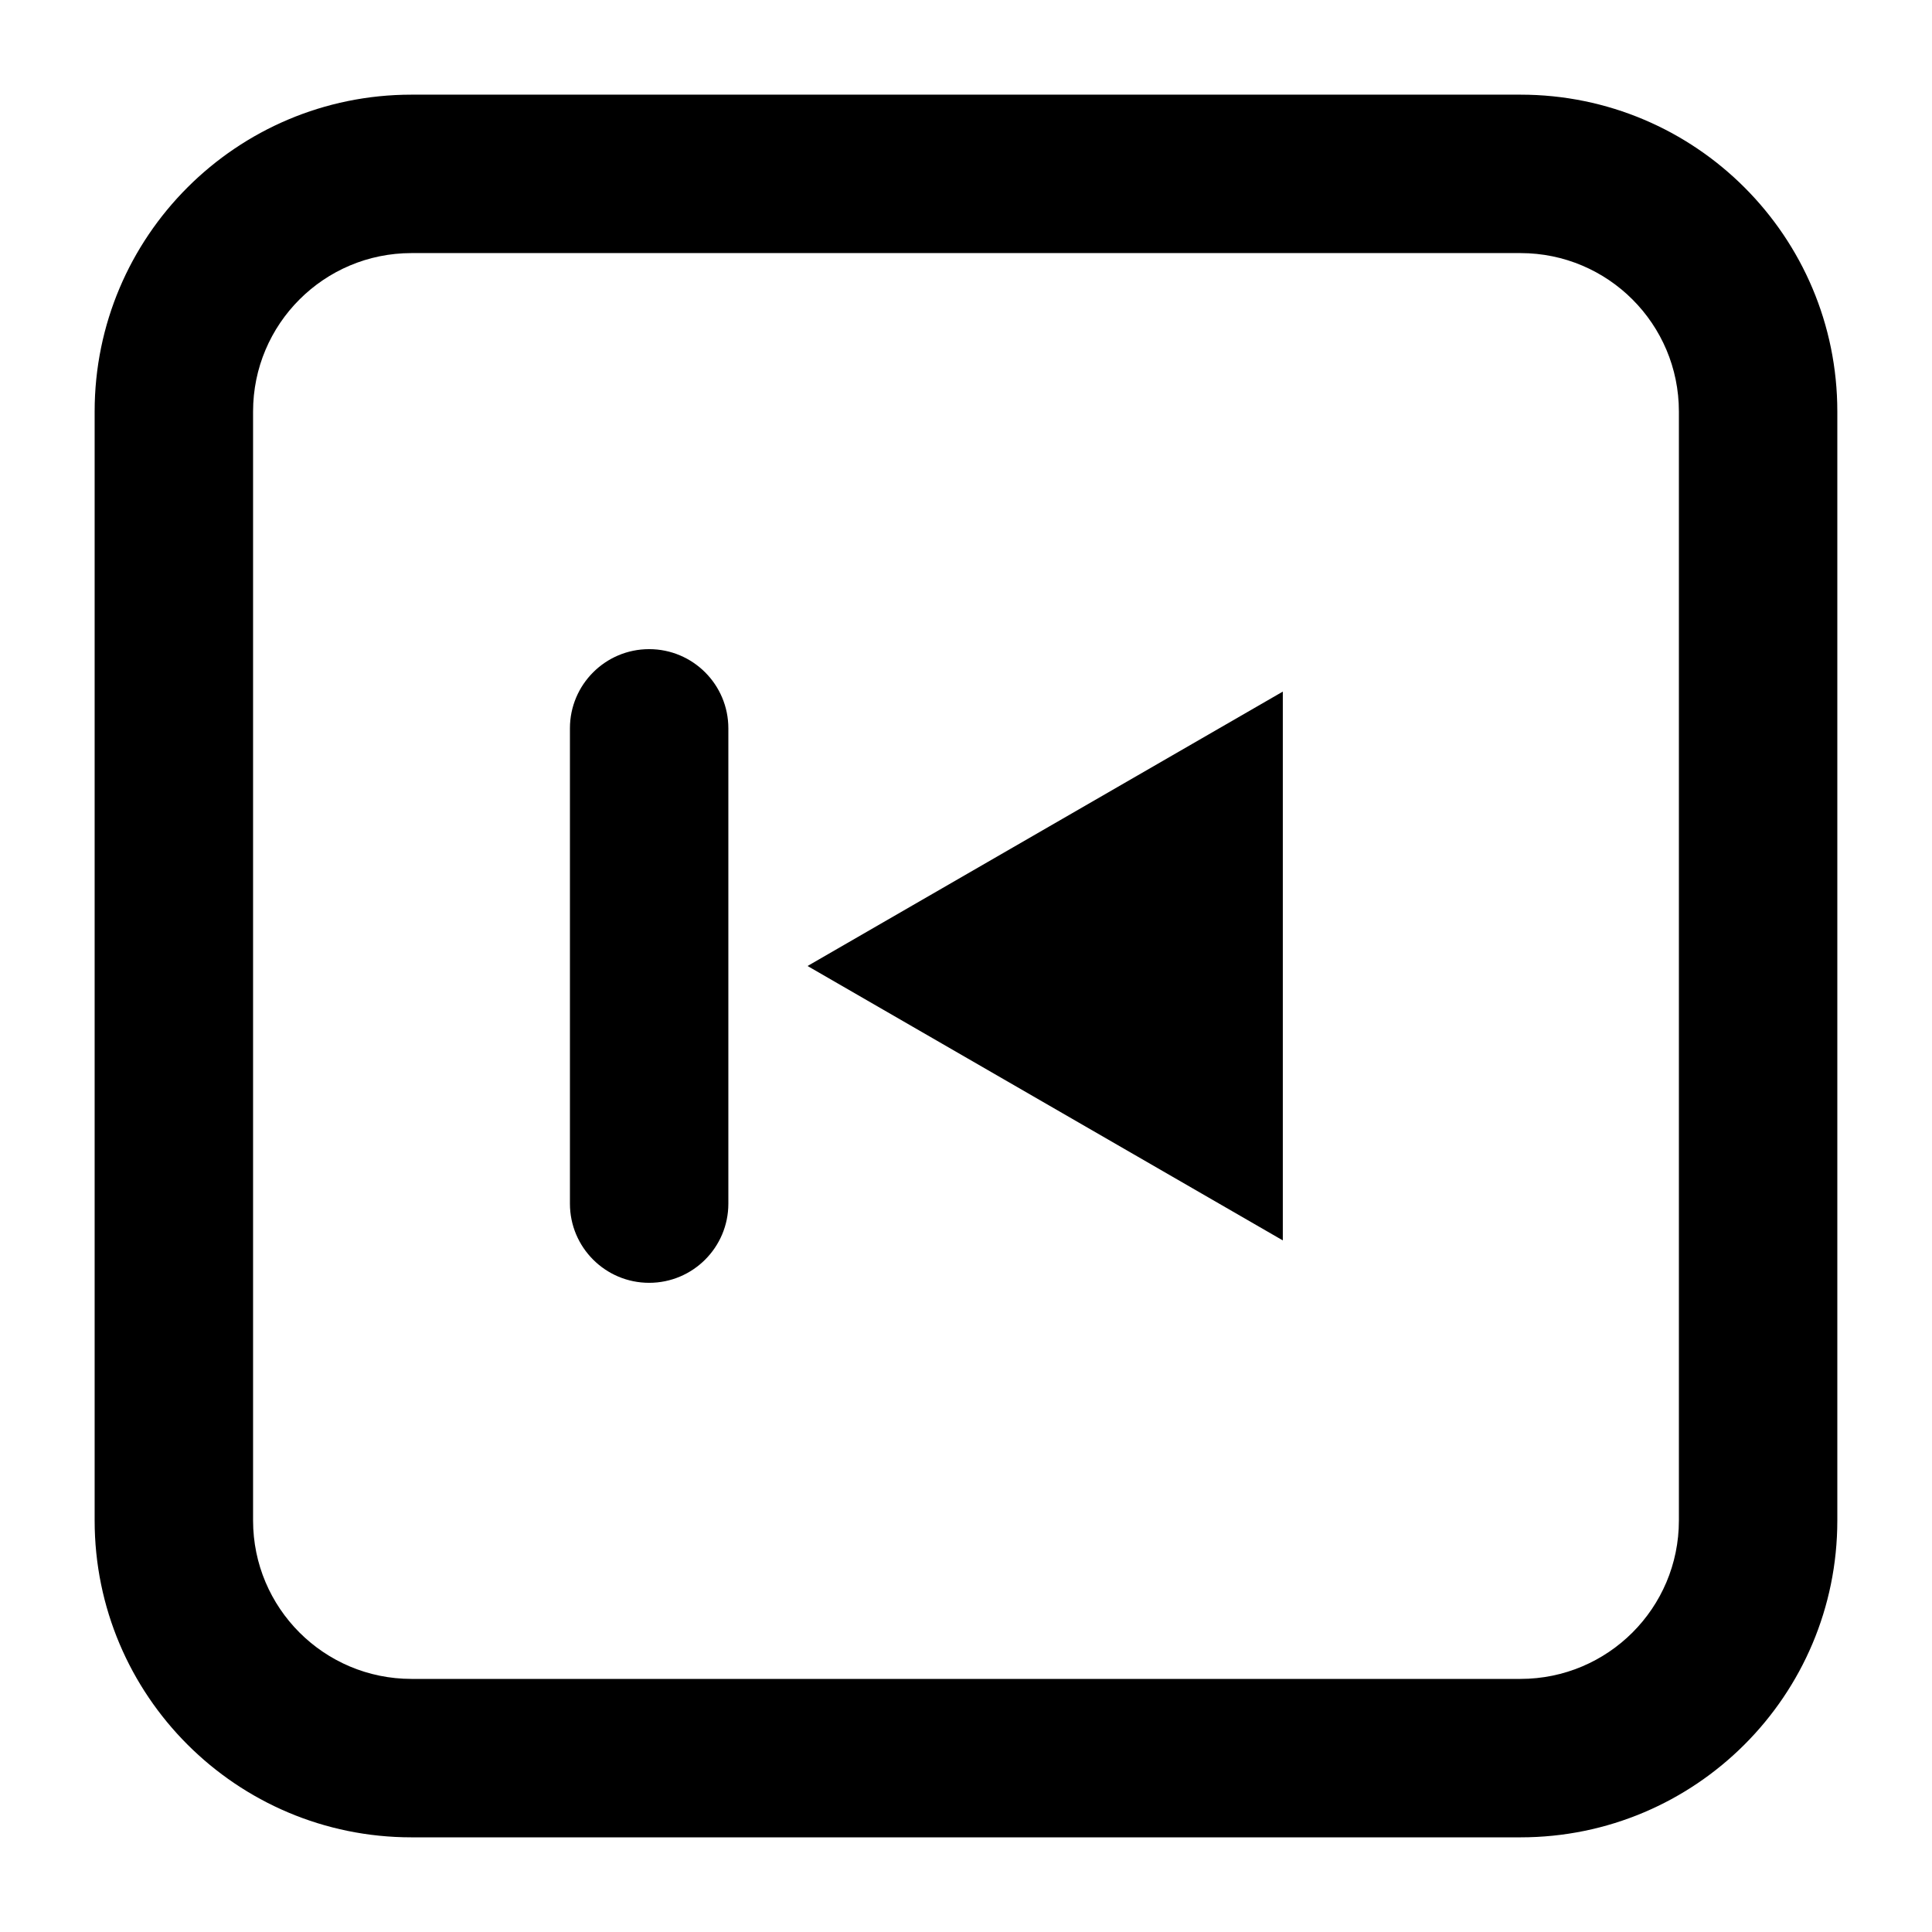 <?xml version="1.0" encoding="UTF-8"?>
<!-- The Best Svg Icon site in the world: iconSvg.co, Visit us! https://iconsvg.co -->
<svg fill="#000000" width="800px" height="800px" version="1.1" viewBox="144 144 512 512" xmlns="http://www.w3.org/2000/svg">
 <g fill-rule="evenodd">
  <path d="m316.03 316.03c11.594 0 20.992 9.398 20.992 20.992v125.95c0 11.594-9.398 20.988-20.992 20.988s-20.992-9.395-20.992-20.988v-125.95c0-11.594 9.398-20.992 20.992-20.992zm167.93 156.69-125.95-72.719 125.95-72.719z"/>
  <path d="m546.94 211.07h-293.89c-23.188 0-41.984 18.797-41.984 41.984v293.89c0 23.188 18.797 41.984 41.984 41.984h293.89c23.188 0 41.984-18.797 41.984-41.984v-293.89c0-23.188-18.797-41.984-41.984-41.984zm-293.89-41.984c-46.375 0-83.969 37.594-83.969 83.969v293.89c0 46.375 37.594 83.969 83.969 83.969h293.89c46.375 0 83.969-37.594 83.969-83.969v-293.89c0-46.375-37.594-83.969-83.969-83.969z"/>
 </g>
</svg>